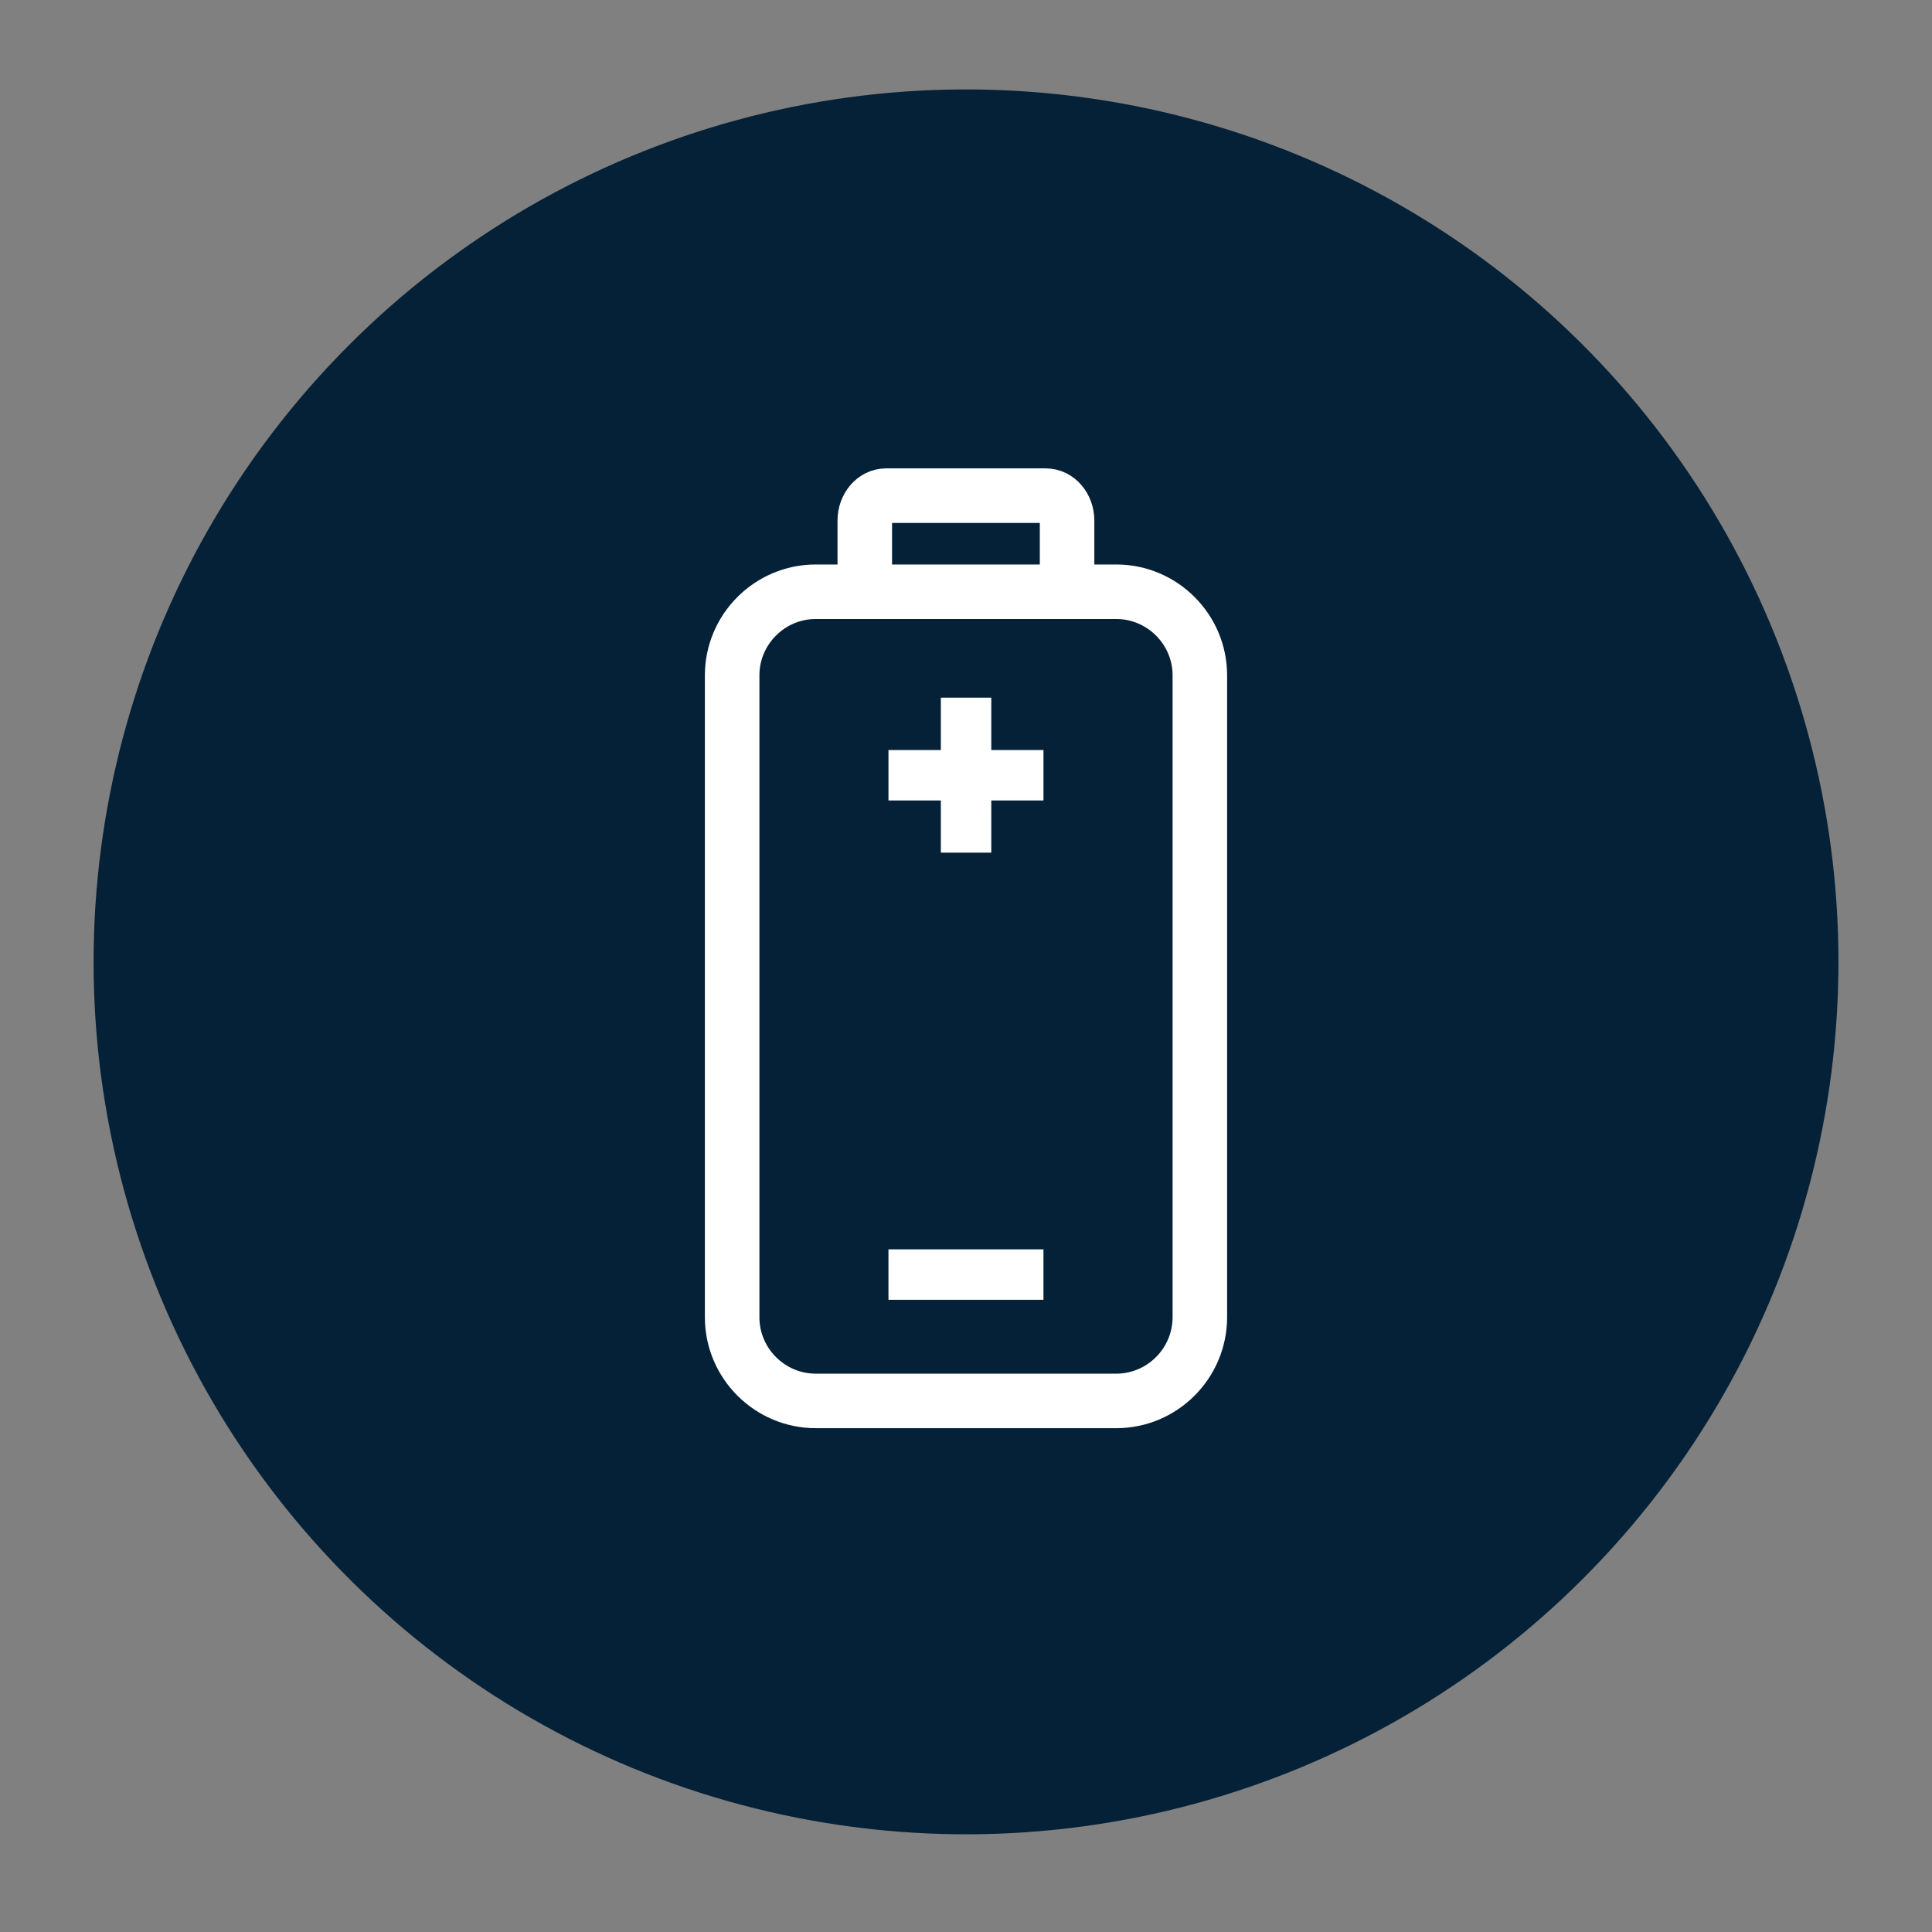 <svg xmlns="http://www.w3.org/2000/svg" viewBox="0 0 141.73 141.73"><rect x="0" y="0" width="141.73" height="141.73" fill="#808080" stroke="none"/><style></style><g id="Ebene_2"><ellipse cx="70.86" cy="70.56" fill="#052137" rx="64" ry="64" transform="rotate(-80.781 70.864 70.557)"/><path fill="none" stroke="#fff" stroke-miterlimit="10" stroke-width="4" d="M81.89 102.77H59.84c-3.37 0-6.13-2.76-6.13-6.13v-47.1c0-3.37 2.76-6.13 6.13-6.13h22.05c3.37 0 6.13 2.76 6.13 6.13v47.1c-.01 3.38-2.76 6.13-6.13 6.13zM63.44 42.81v-4.62c0-1.01.7-1.83 1.56-1.83h11.72c.86 0 1.56.82 1.56 1.83v4.62"/><g fill="#fff"><path d="M69.02 51.18h3.7v11.37h-3.7z"/><path d="M69.02 51.18h3.7v11.37h-3.7z" transform="rotate(90 70.863 56.865)"/></g><path fill="#fff" d="M69.02 87.81h3.7v11.37h-3.7z" transform="rotate(90 70.863 93.494)"/></g></svg>